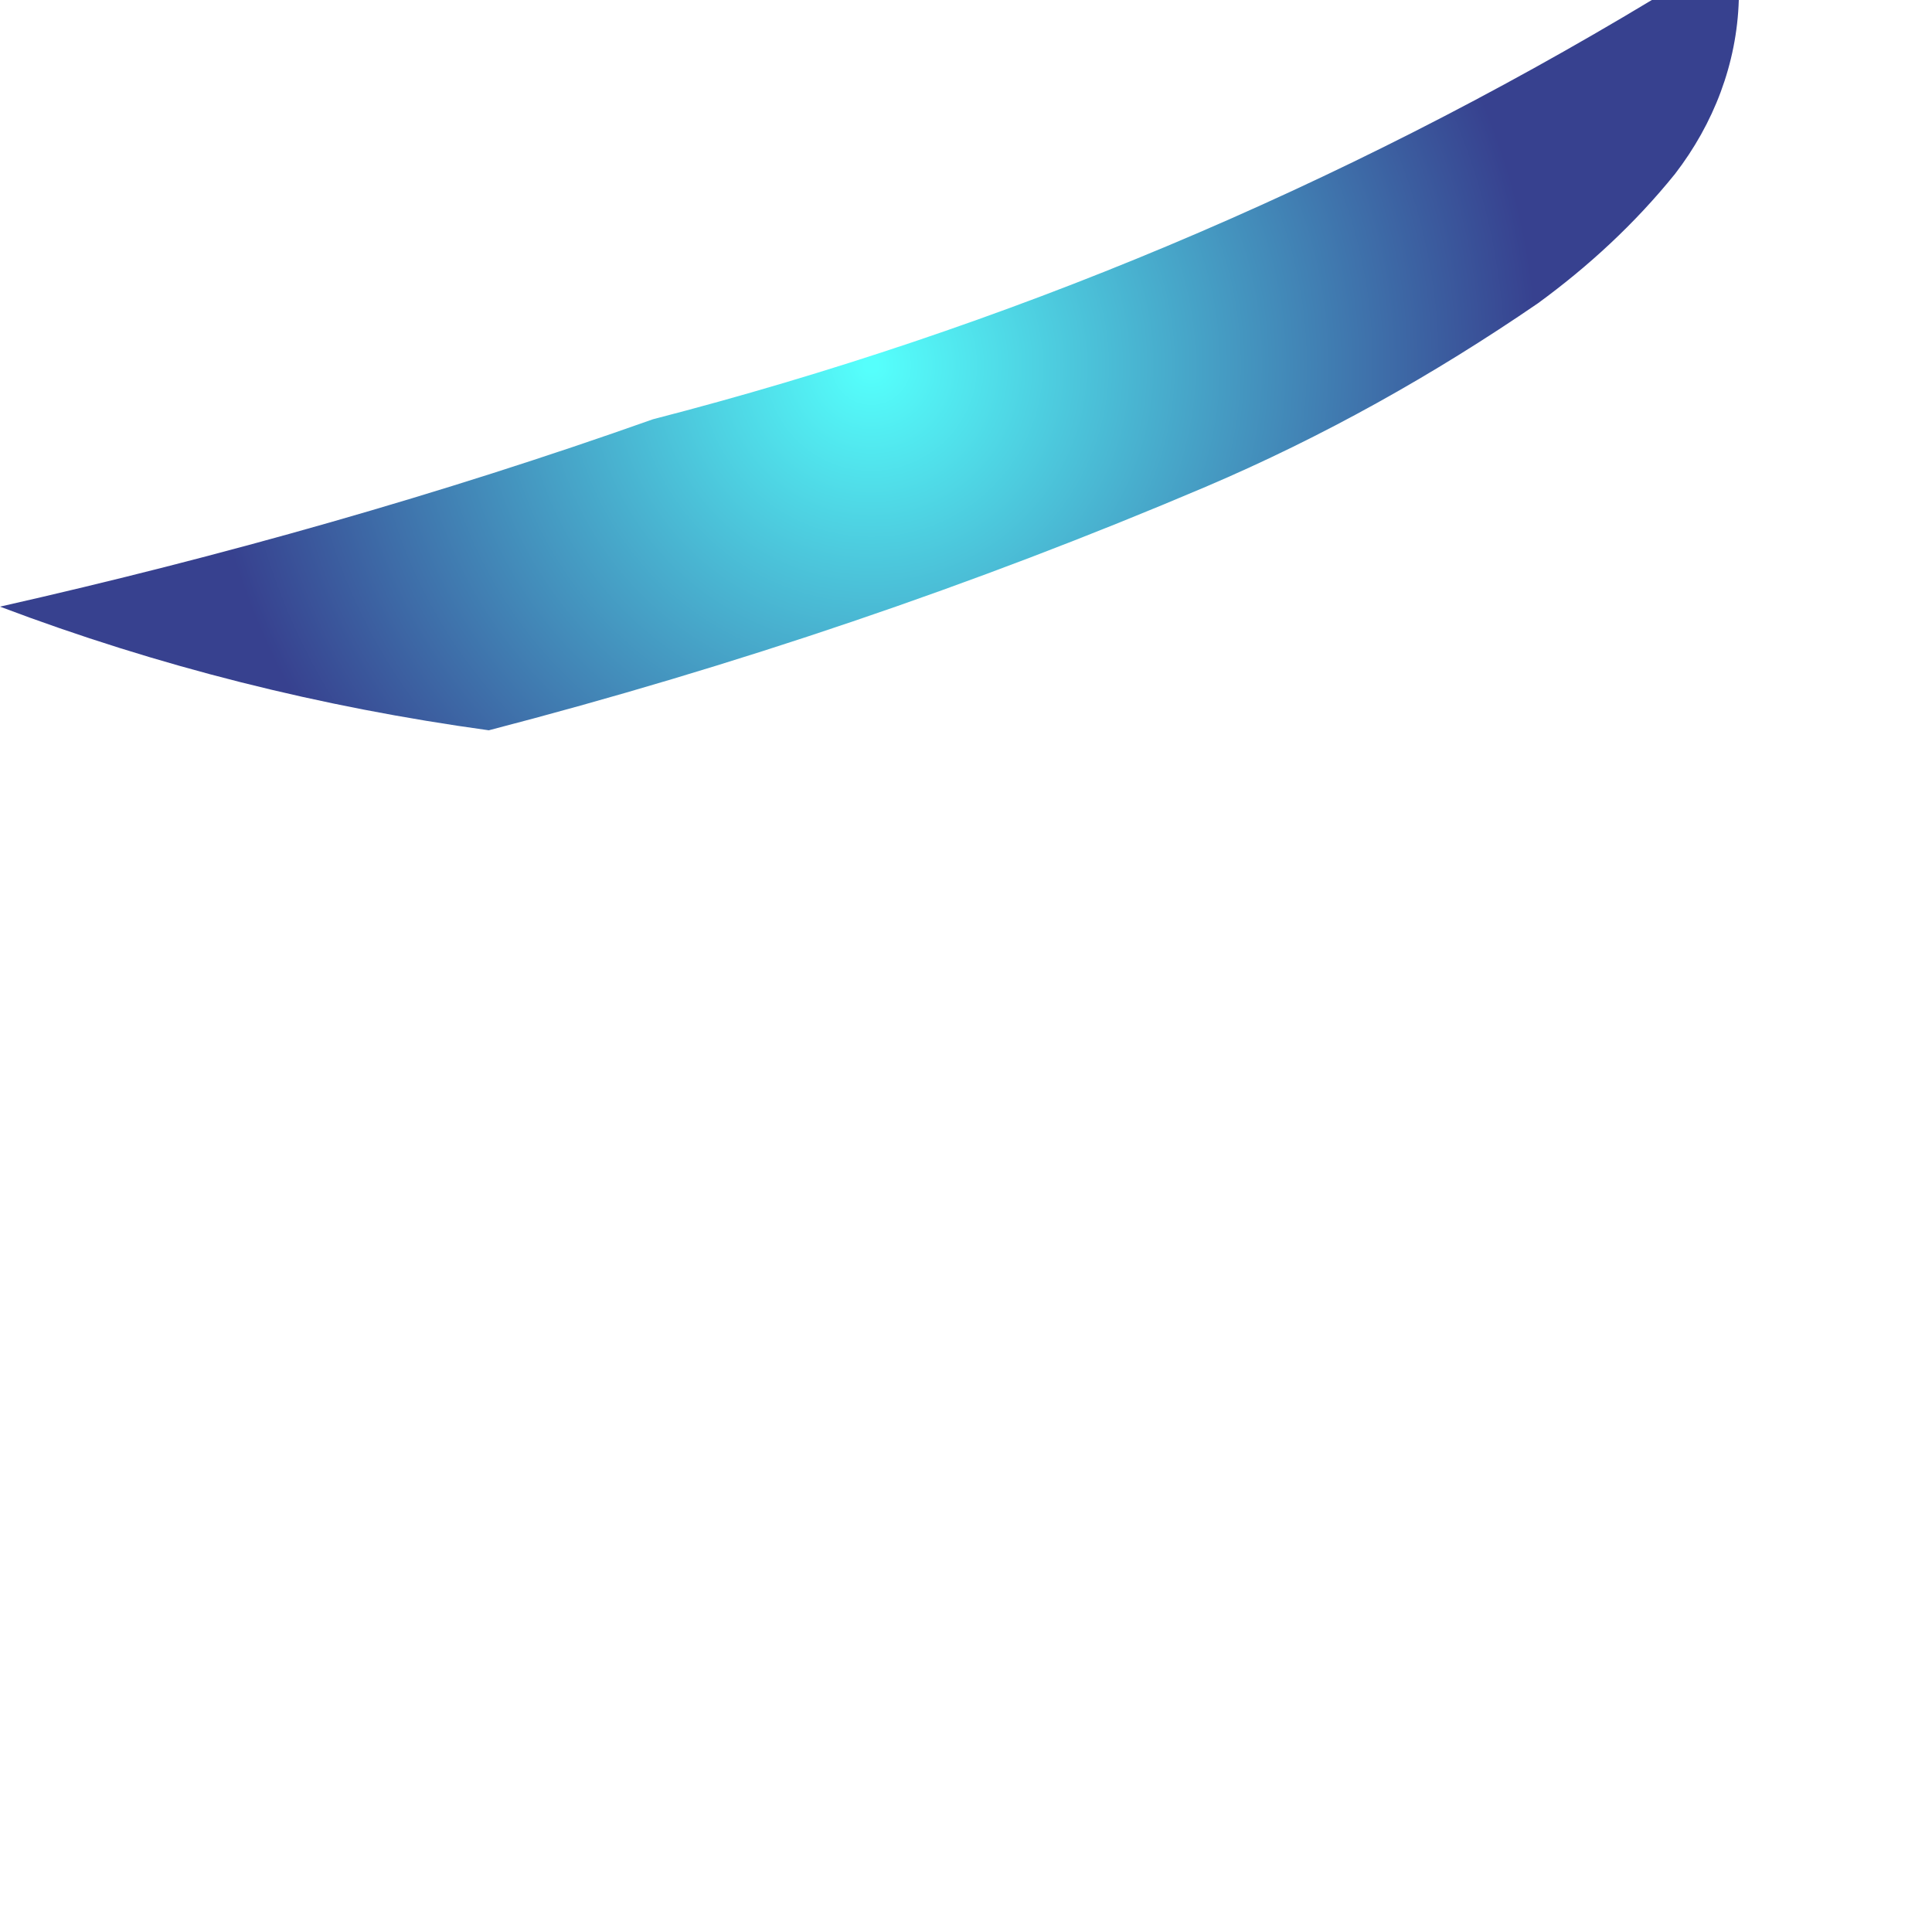 <?xml version="1.0" encoding="utf-8"?>
<svg xmlns="http://www.w3.org/2000/svg" fill="none" height="100%" overflow="visible" preserveAspectRatio="none" style="display: block;" viewBox="0 0 1 1" width="100%">
<g id="Group">
<path d="M0.338 0.217C0.228 0.256 0.115 0.288 -6.37665e-08 0.314C0.082 0.345 0.166 0.366 0.253 0.378C0.38 0.345 0.504 0.303 0.624 0.252C0.685 0.226 0.742 0.194 0.796 0.157C0.822 0.138 0.846 0.116 0.867 0.09C0.887 0.064 0.899 0.033 0.9 -8.96546e-06H0.855C0.694 0.097 0.52 0.17 0.338 0.217Z" fill="url(#paint0_radial_0_27937)" id="Vector"/>
</g>
<defs>
<radialGradient cx="0" cy="0" gradientTransform="translate(0.451 0.189) scale(0.346)" gradientUnits="userSpaceOnUse" id="paint0_radial_0_27937" r="1">
<stop offset="0.01" stop-color="#55FFFC"/>
<stop offset="1" stop-color="#37418F"/>
</radialGradient>
</defs>
</svg>